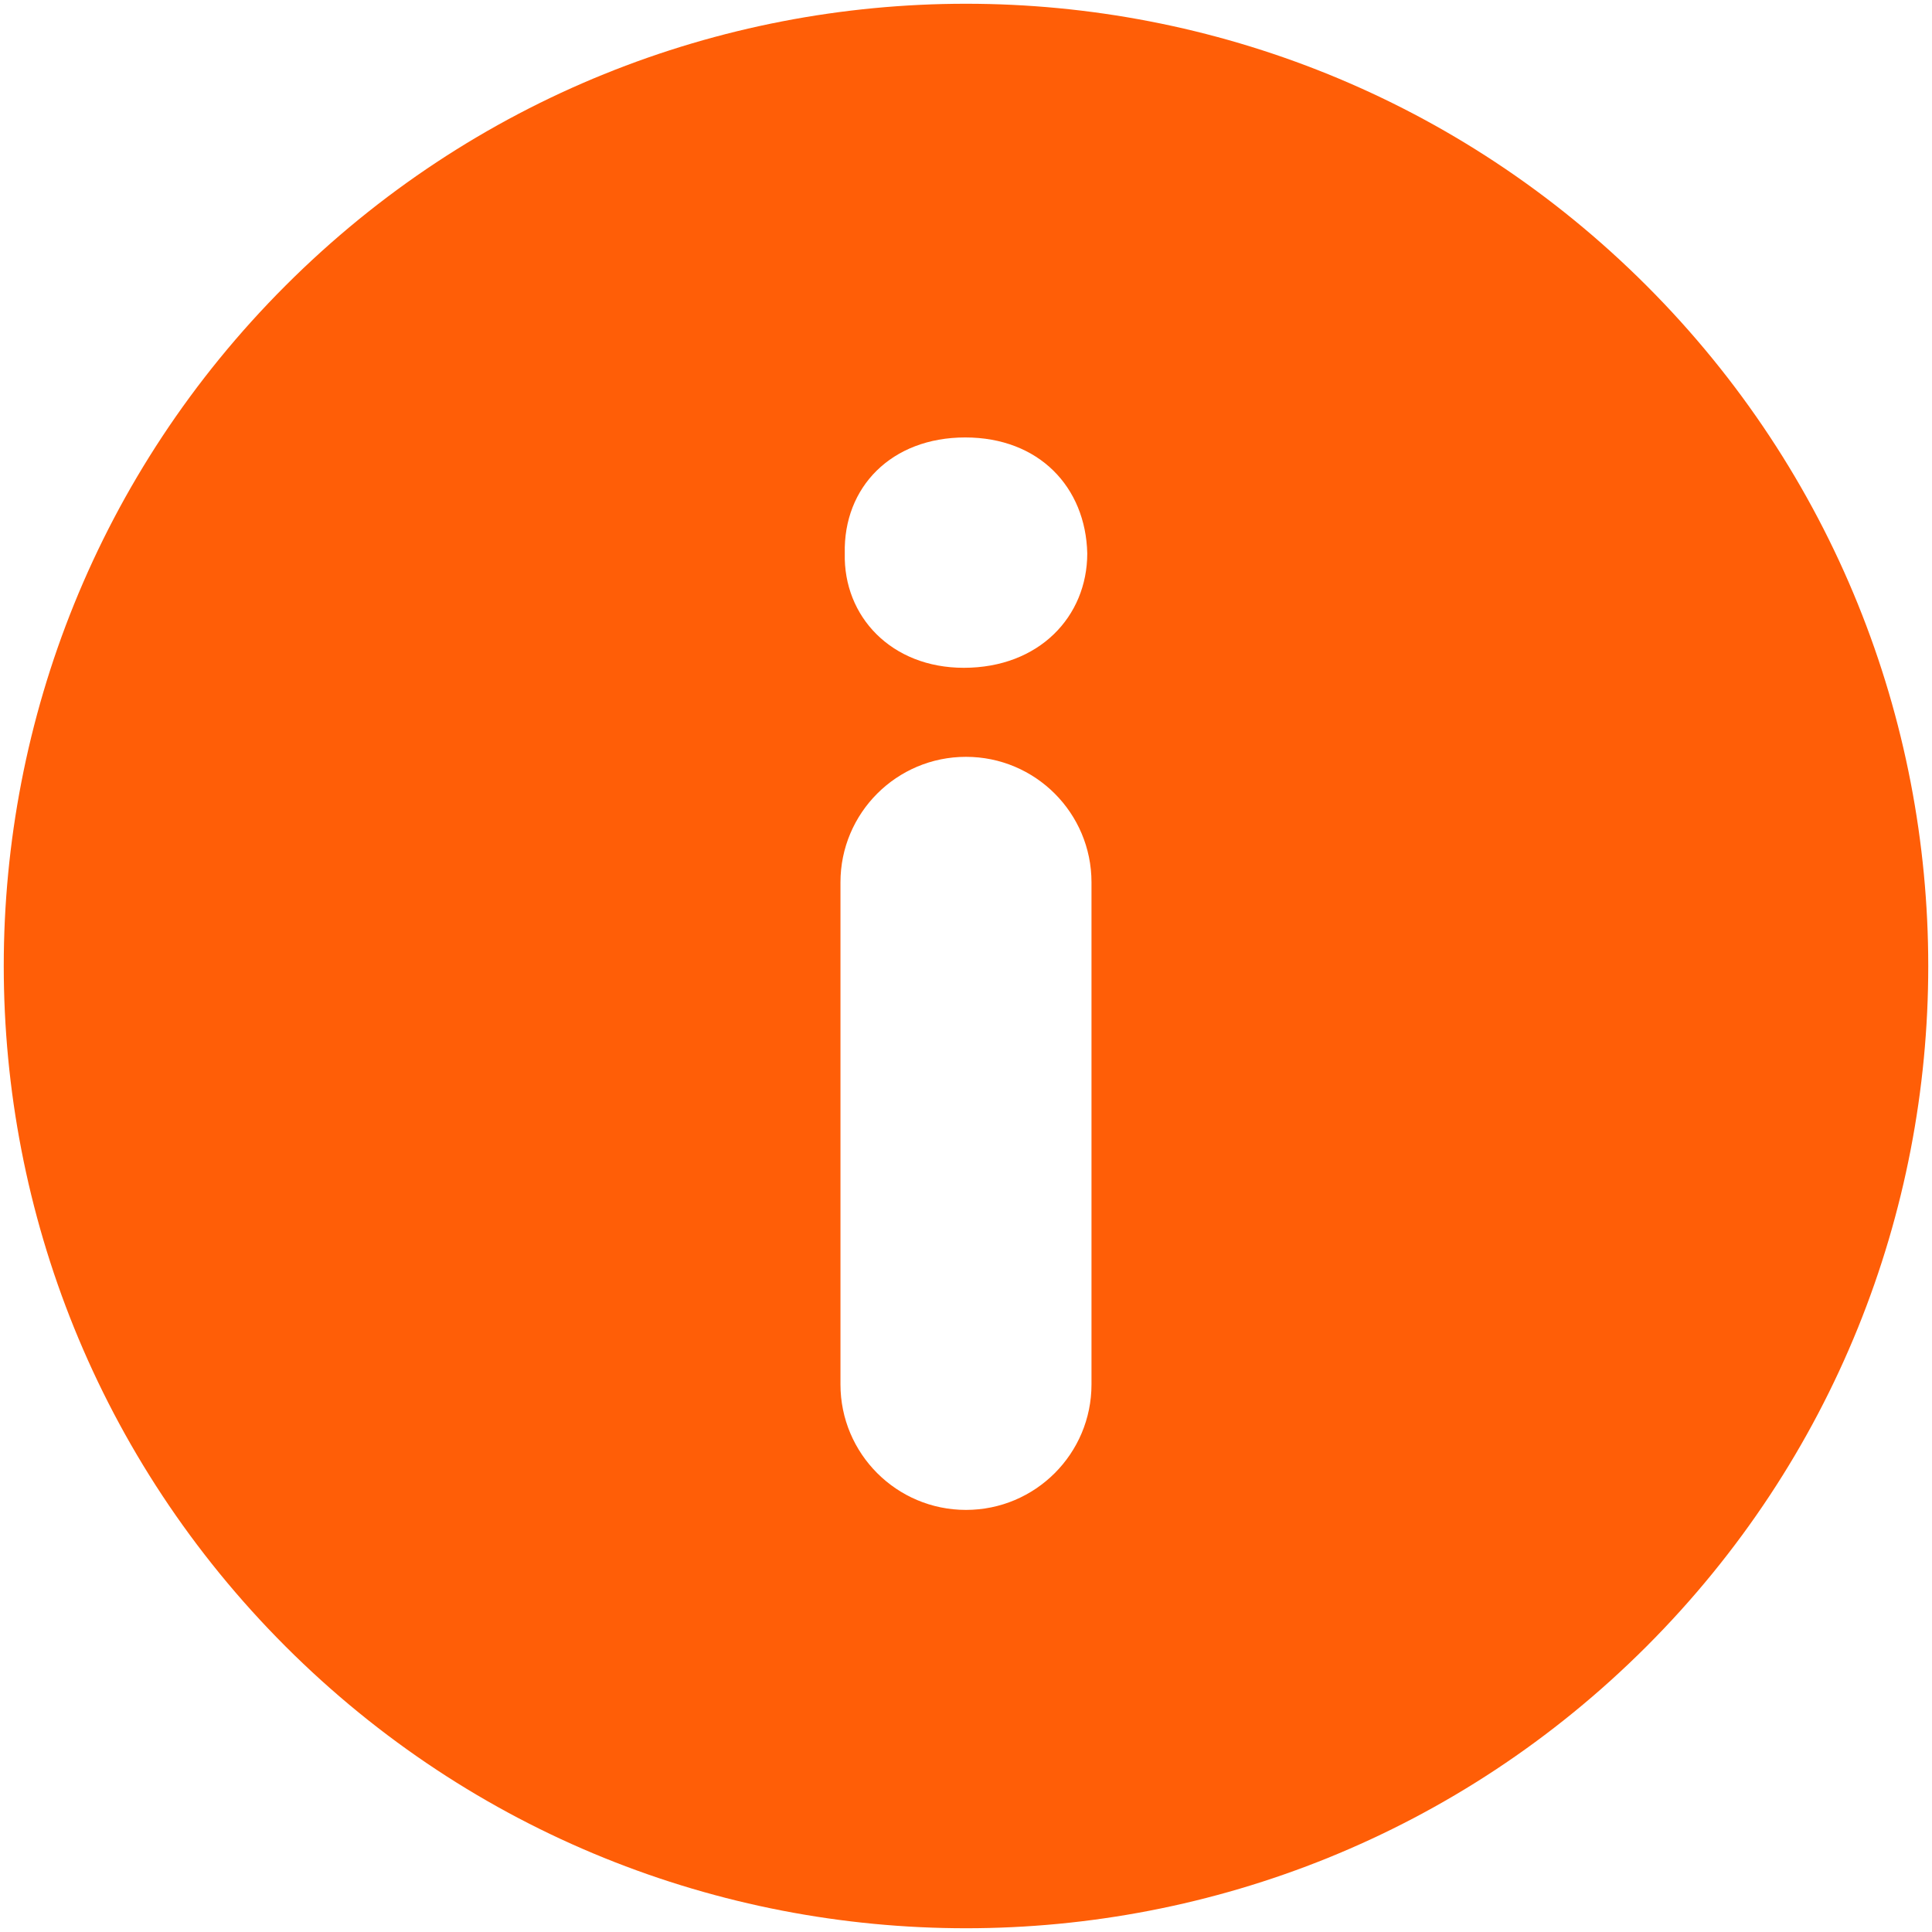<?xml version="1.0" encoding="UTF-8"?> <svg xmlns="http://www.w3.org/2000/svg" width="514" height="514" viewBox="0 0 514 514" fill="none"> <path d="M438.035 75.976C338.059 -23.988 175.963 -24 75.976 75.976C-24 175.952 -23.988 338.048 75.976 438.035C175.952 537.988 338.048 538 438.035 438.035C538 338.048 537.988 175.963 438.035 75.976ZM290.387 368.312C290.387 386.756 275.438 401.704 256.994 401.704C238.551 401.704 223.602 386.756 223.602 368.312V234.744C223.602 216.301 238.551 201.352 256.994 201.352C275.438 201.352 290.387 216.301 290.387 234.744V368.312ZM256.405 177.666C237.171 177.666 224.348 164.042 224.749 147.224C224.348 129.593 237.171 116.381 256.794 116.381C276.429 116.381 288.85 129.604 289.262 147.224C289.251 164.042 276.44 177.666 256.405 177.666Z" fill="#FF5E07"></path> </svg> 